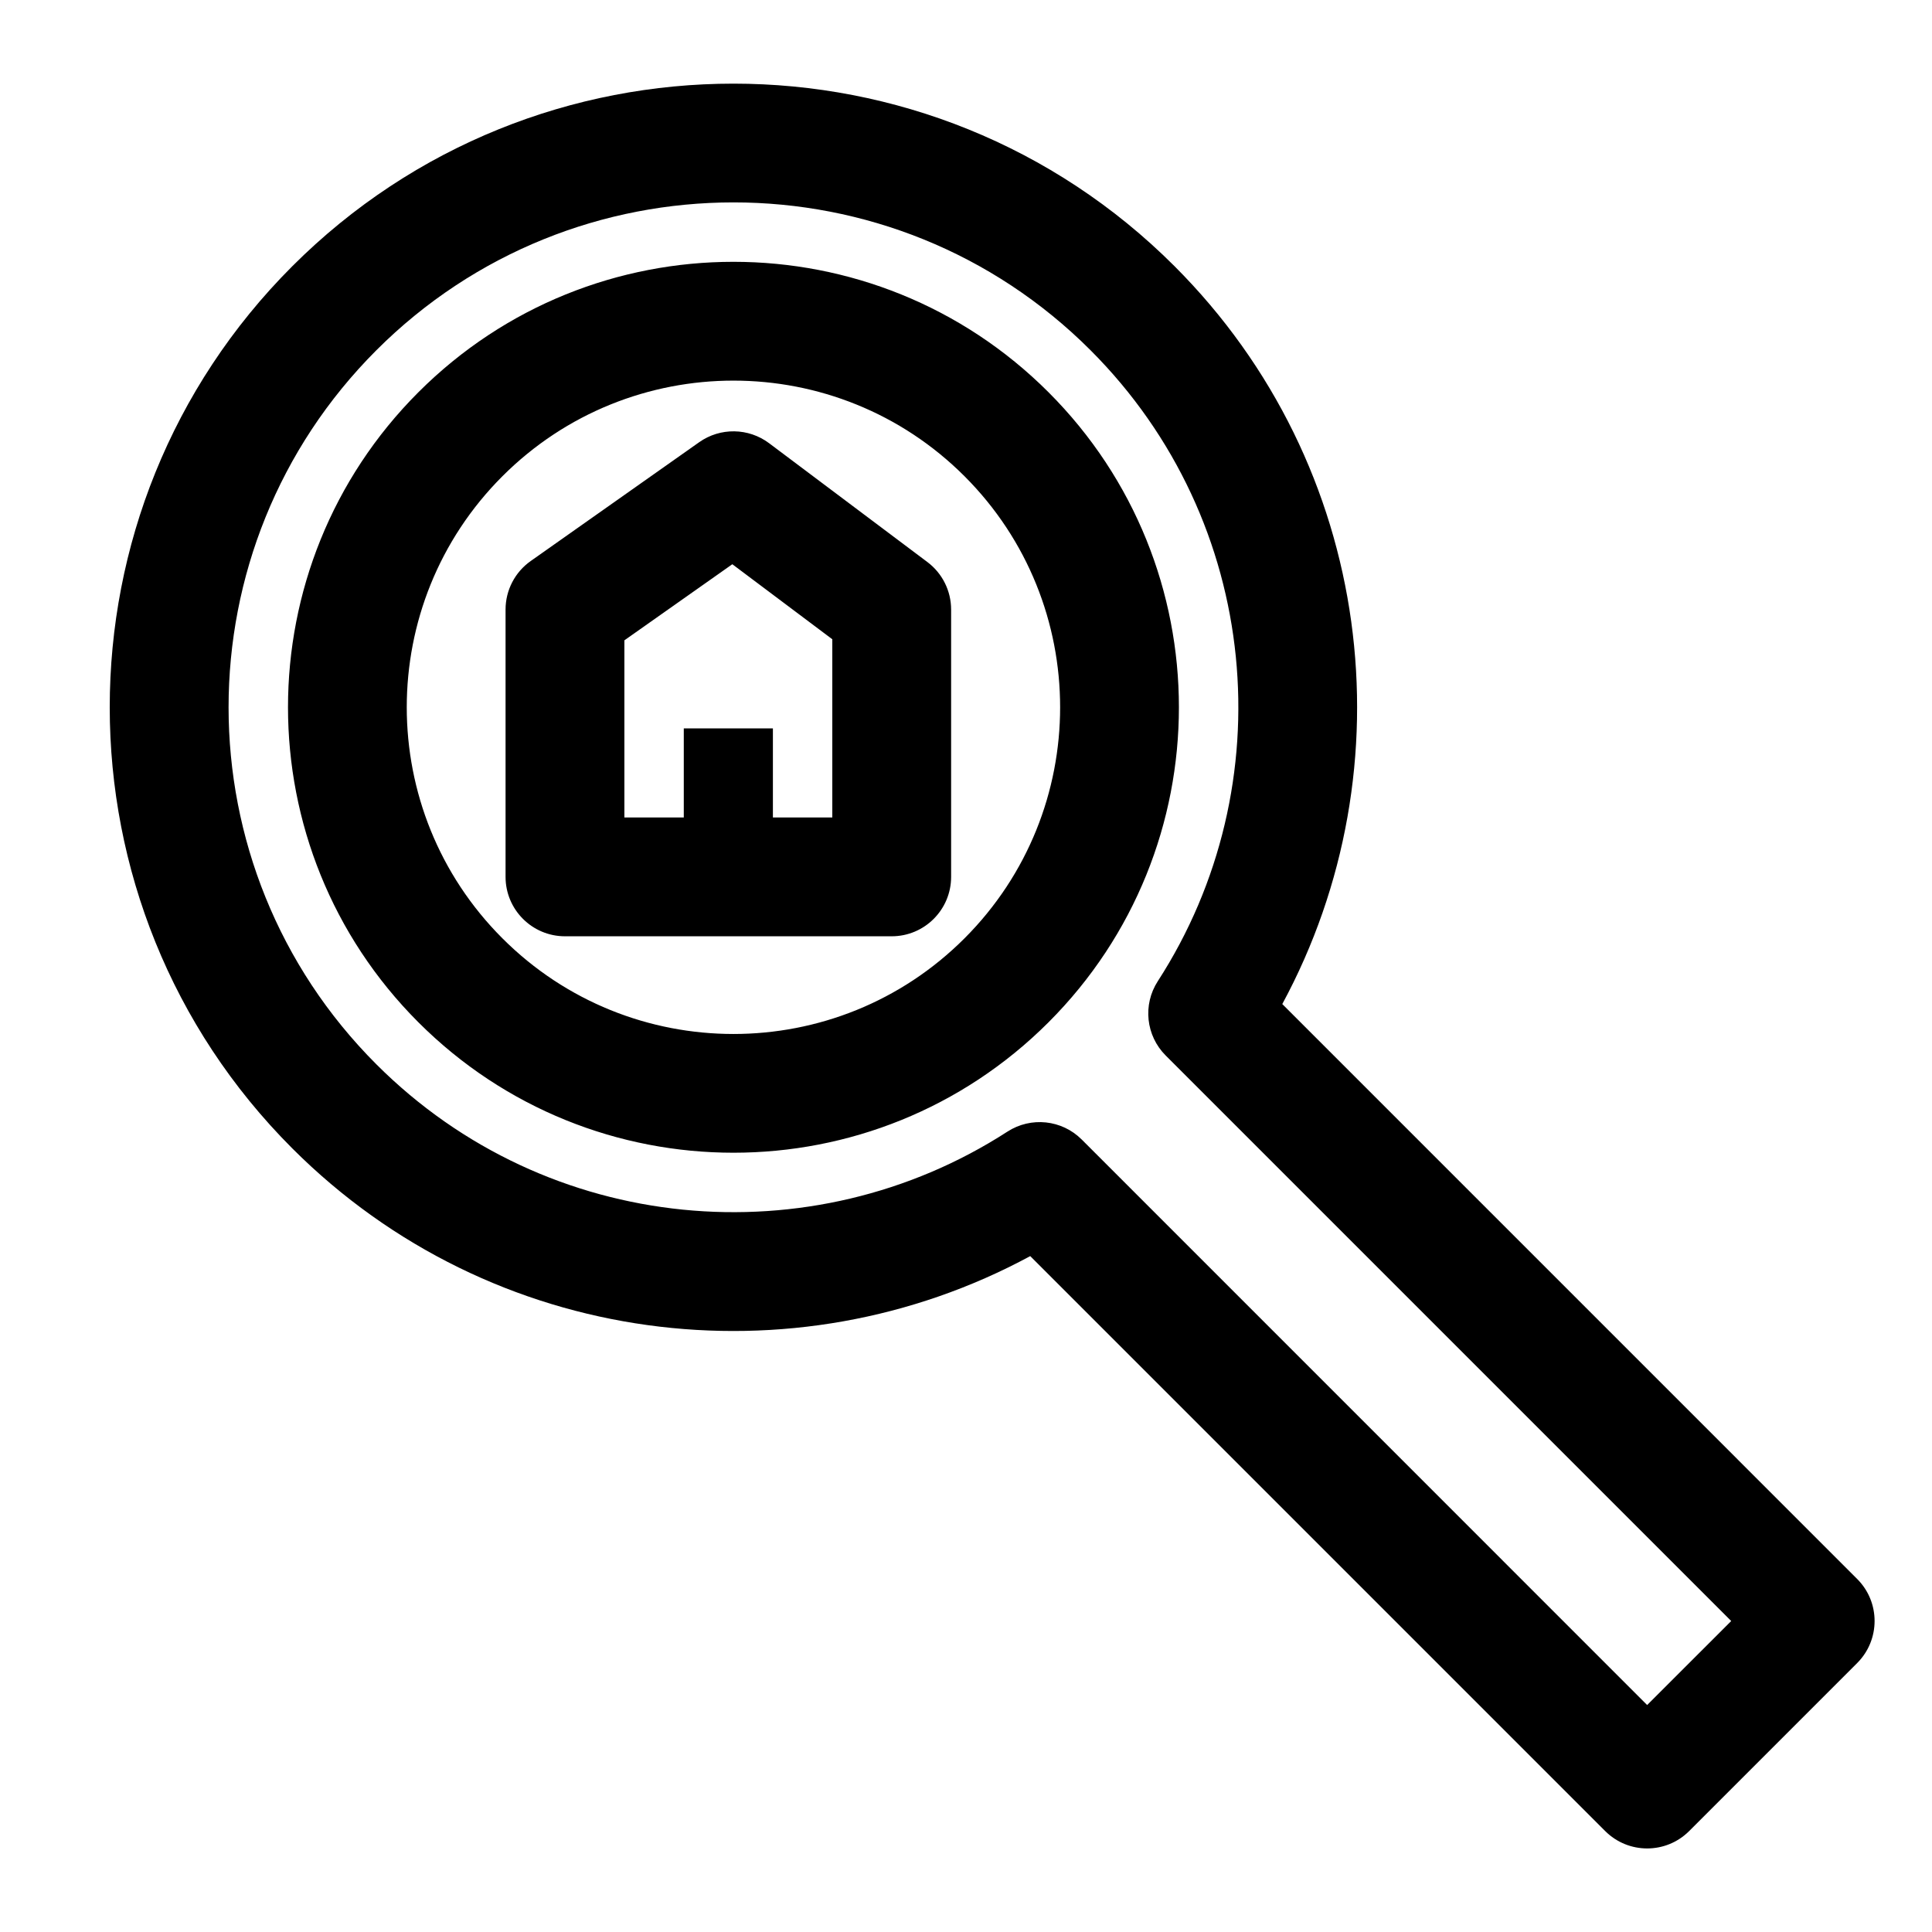 <?xml version="1.0" encoding="UTF-8"?>
<!-- Uploaded to: ICON Repo, www.svgrepo.com, Generator: ICON Repo Mixer Tools -->
<svg fill="#000000" width="800px" height="800px" version="1.1" viewBox="144 144 512 512" xmlns="http://www.w3.org/2000/svg">
 <path d="m417.02 476.88 152.36 152.36c6.156 6.156 16.121 6.156 22.277 0l44.523-44.523c6.141-6.156 6.141-16.121 0-22.262l-152.36-152.37c33.867-62.645 24.355-142.62-28.559-195.54-64.504-64.504-169.27-64.504-233.79 0-64.52 64.52-64.52 169.28 0 233.8 52.914 52.914 132.89 62.426 195.54 28.543zm13.633-30.906c-5.242-5.242-13.445-6.109-19.68-2.078-51.828 33.504-121.83 27.566-167.23-17.84-52.223-52.223-52.223-137.02 0-189.24 52.238-52.238 137.04-52.238 189.26 0 45.391 45.391 51.34 115.39 17.82 167.22-4.031 6.234-3.148 14.438 2.094 19.68l149.87 149.87-22.277 22.262s-149.85-149.87-149.85-149.87zm-175.77-198.03c-46.082 46.082-46.082 120.9 0 166.98s120.9 46.082 166.98 0c46.082-46.082 46.082-120.9 0-166.98-46.082-46.082-120.9-46.082-166.98 0zm22.262 22.262c33.785-33.785 88.672-33.785 122.46 0 33.785 33.785 33.785 88.672 0 122.46-33.785 33.801-88.672 33.801-122.46 0-33.801-33.785-33.801-88.672 0-122.46zm118.91 35.328c0-4.961-2.332-9.621-6.297-12.594l-41.941-31.488c-5.465-4.094-12.941-4.203-18.516-0.27l-44.648 31.488c-4.188 2.945-6.676 7.746-6.676 12.863v70.848c0 8.691 7.055 15.742 15.742 15.742h86.594c8.691 0 15.742-7.055 15.742-15.742zm-47.23 55.105h15.742v-47.23l-26.496-19.883-28.605 20.168v46.949h15.742v-23.617h23.617v23.617z" fill-rule="evenodd"/>
</svg>